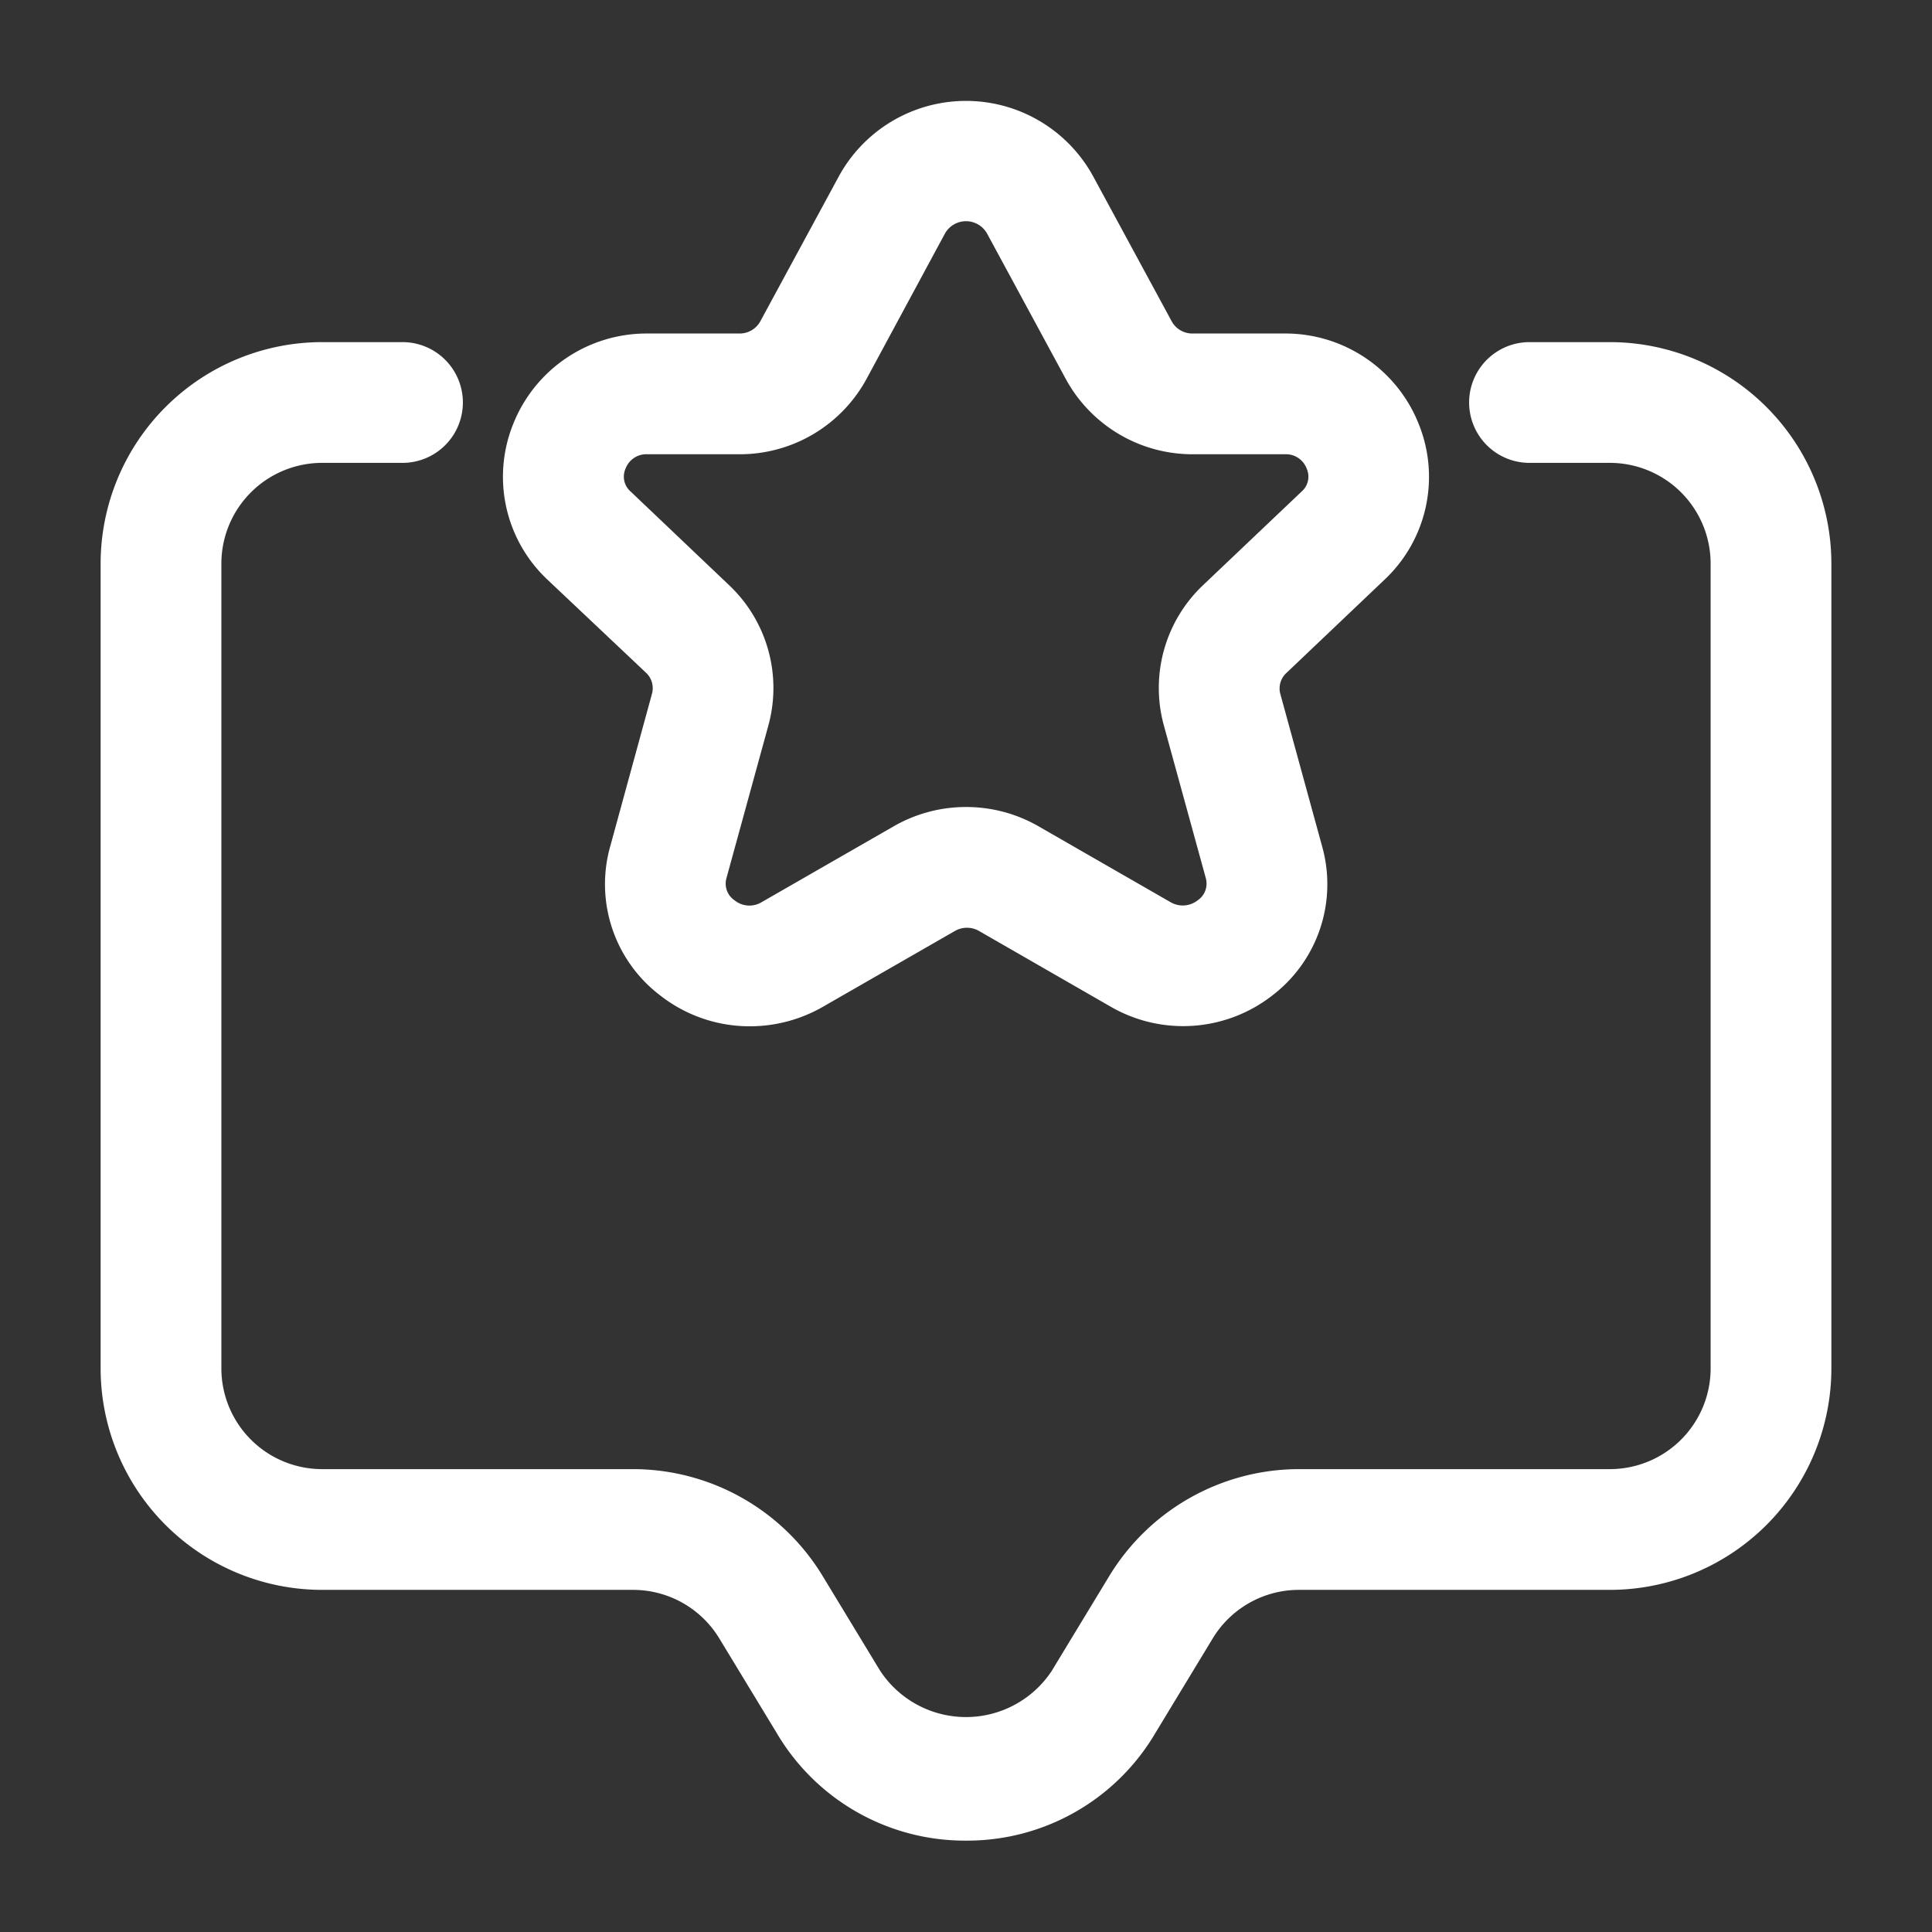 <svg xmlns="http://www.w3.org/2000/svg" viewBox="0 0 24 24" id="review">
  <rect x="0" y="0" width="24" height="24" fill="#333333" stroke="none"/>
  <path d="M12,22.865a2.713,2.713,0,0,1-2.355-1.343l-.706-1.163A1.253,1.253,0,0,0,7.87,19.75H4A2.753,2.753,0,0,1,1.25,17V7A2.753,2.753,0,0,1,4,4.25H5a.75.75,0,0,1,0,1.5H4A1.252,1.252,0,0,0,2.75,7V17A1.252,1.252,0,0,0,4,18.25H7.87a2.758,2.758,0,0,1,2.353,1.334l.708,1.167a1.276,1.276,0,0,0,2.133.007l.714-1.177A2.761,2.761,0,0,1,16.13,18.25H20A1.252,1.252,0,0,0,21.25,17V7A1.252,1.252,0,0,0,20,5.75H19a.75.75,0,0,1,0-1.5h1A2.753,2.753,0,0,1,22.75,7V17A2.753,2.753,0,0,1,20,19.75H16.13a1.251,1.251,0,0,0-1.067.606l-.711,1.173A2.713,2.713,0,0,1,12,22.865Z" fill="#ffffff" class="color000000 svgShape"></path>
  <path d="M9.307,12.749a1.8,1.8,0,0,1-1.1-.379,1.735,1.735,0,0,1-.625-1.862L8.1,8.615a.262.262,0,0,0-.076-.259L6.8,7.2a1.753,1.753,0,0,1-.426-1.93A1.783,1.783,0,0,1,8.044,4.143h1.14a.292.292,0,0,0,.26-.15l.975-1.8a1.8,1.8,0,0,1,3.162,0h0l.975,1.8a.292.292,0,0,0,.26.15h1.14a1.782,1.782,0,0,1,1.667,1.122A1.752,1.752,0,0,1,17.2,7.2l-1.22,1.16a.261.261,0,0,0-.076.258l.521,1.9A1.739,1.739,0,0,1,15.8,12.37a1.8,1.8,0,0,1-2,.137l-1.638-.942a.3.3,0,0,0-.3,0l-1.64.942A1.823,1.823,0,0,1,9.307,12.749ZM12,10.025a1.8,1.8,0,0,1,.9.239l1.639.942a.3.3,0,0,0,.339-.022.251.251,0,0,0,.1-.279l-.52-1.893a1.758,1.758,0,0,1,.488-1.744l1.221-1.16a.245.245,0,0,0,.065-.287.275.275,0,0,0-.273-.178h-1.14a1.792,1.792,0,0,1-1.581-.938L12.261,2.9a.3.3,0,0,0-.522,0l-.974,1.806a1.792,1.792,0,0,1-1.581.937H8.044a.275.275,0,0,0-.273.178.245.245,0,0,0,.065.287L9.057,7.269a1.758,1.758,0,0,1,.488,1.743l-.52,1.894a.25.25,0,0,0,.1.278.293.293,0,0,0,.338.022l1.64-.942A1.8,1.8,0,0,1,12,10.025Z" fill="#ffffff" class="color000000 svgShape"></path>
</svg>
